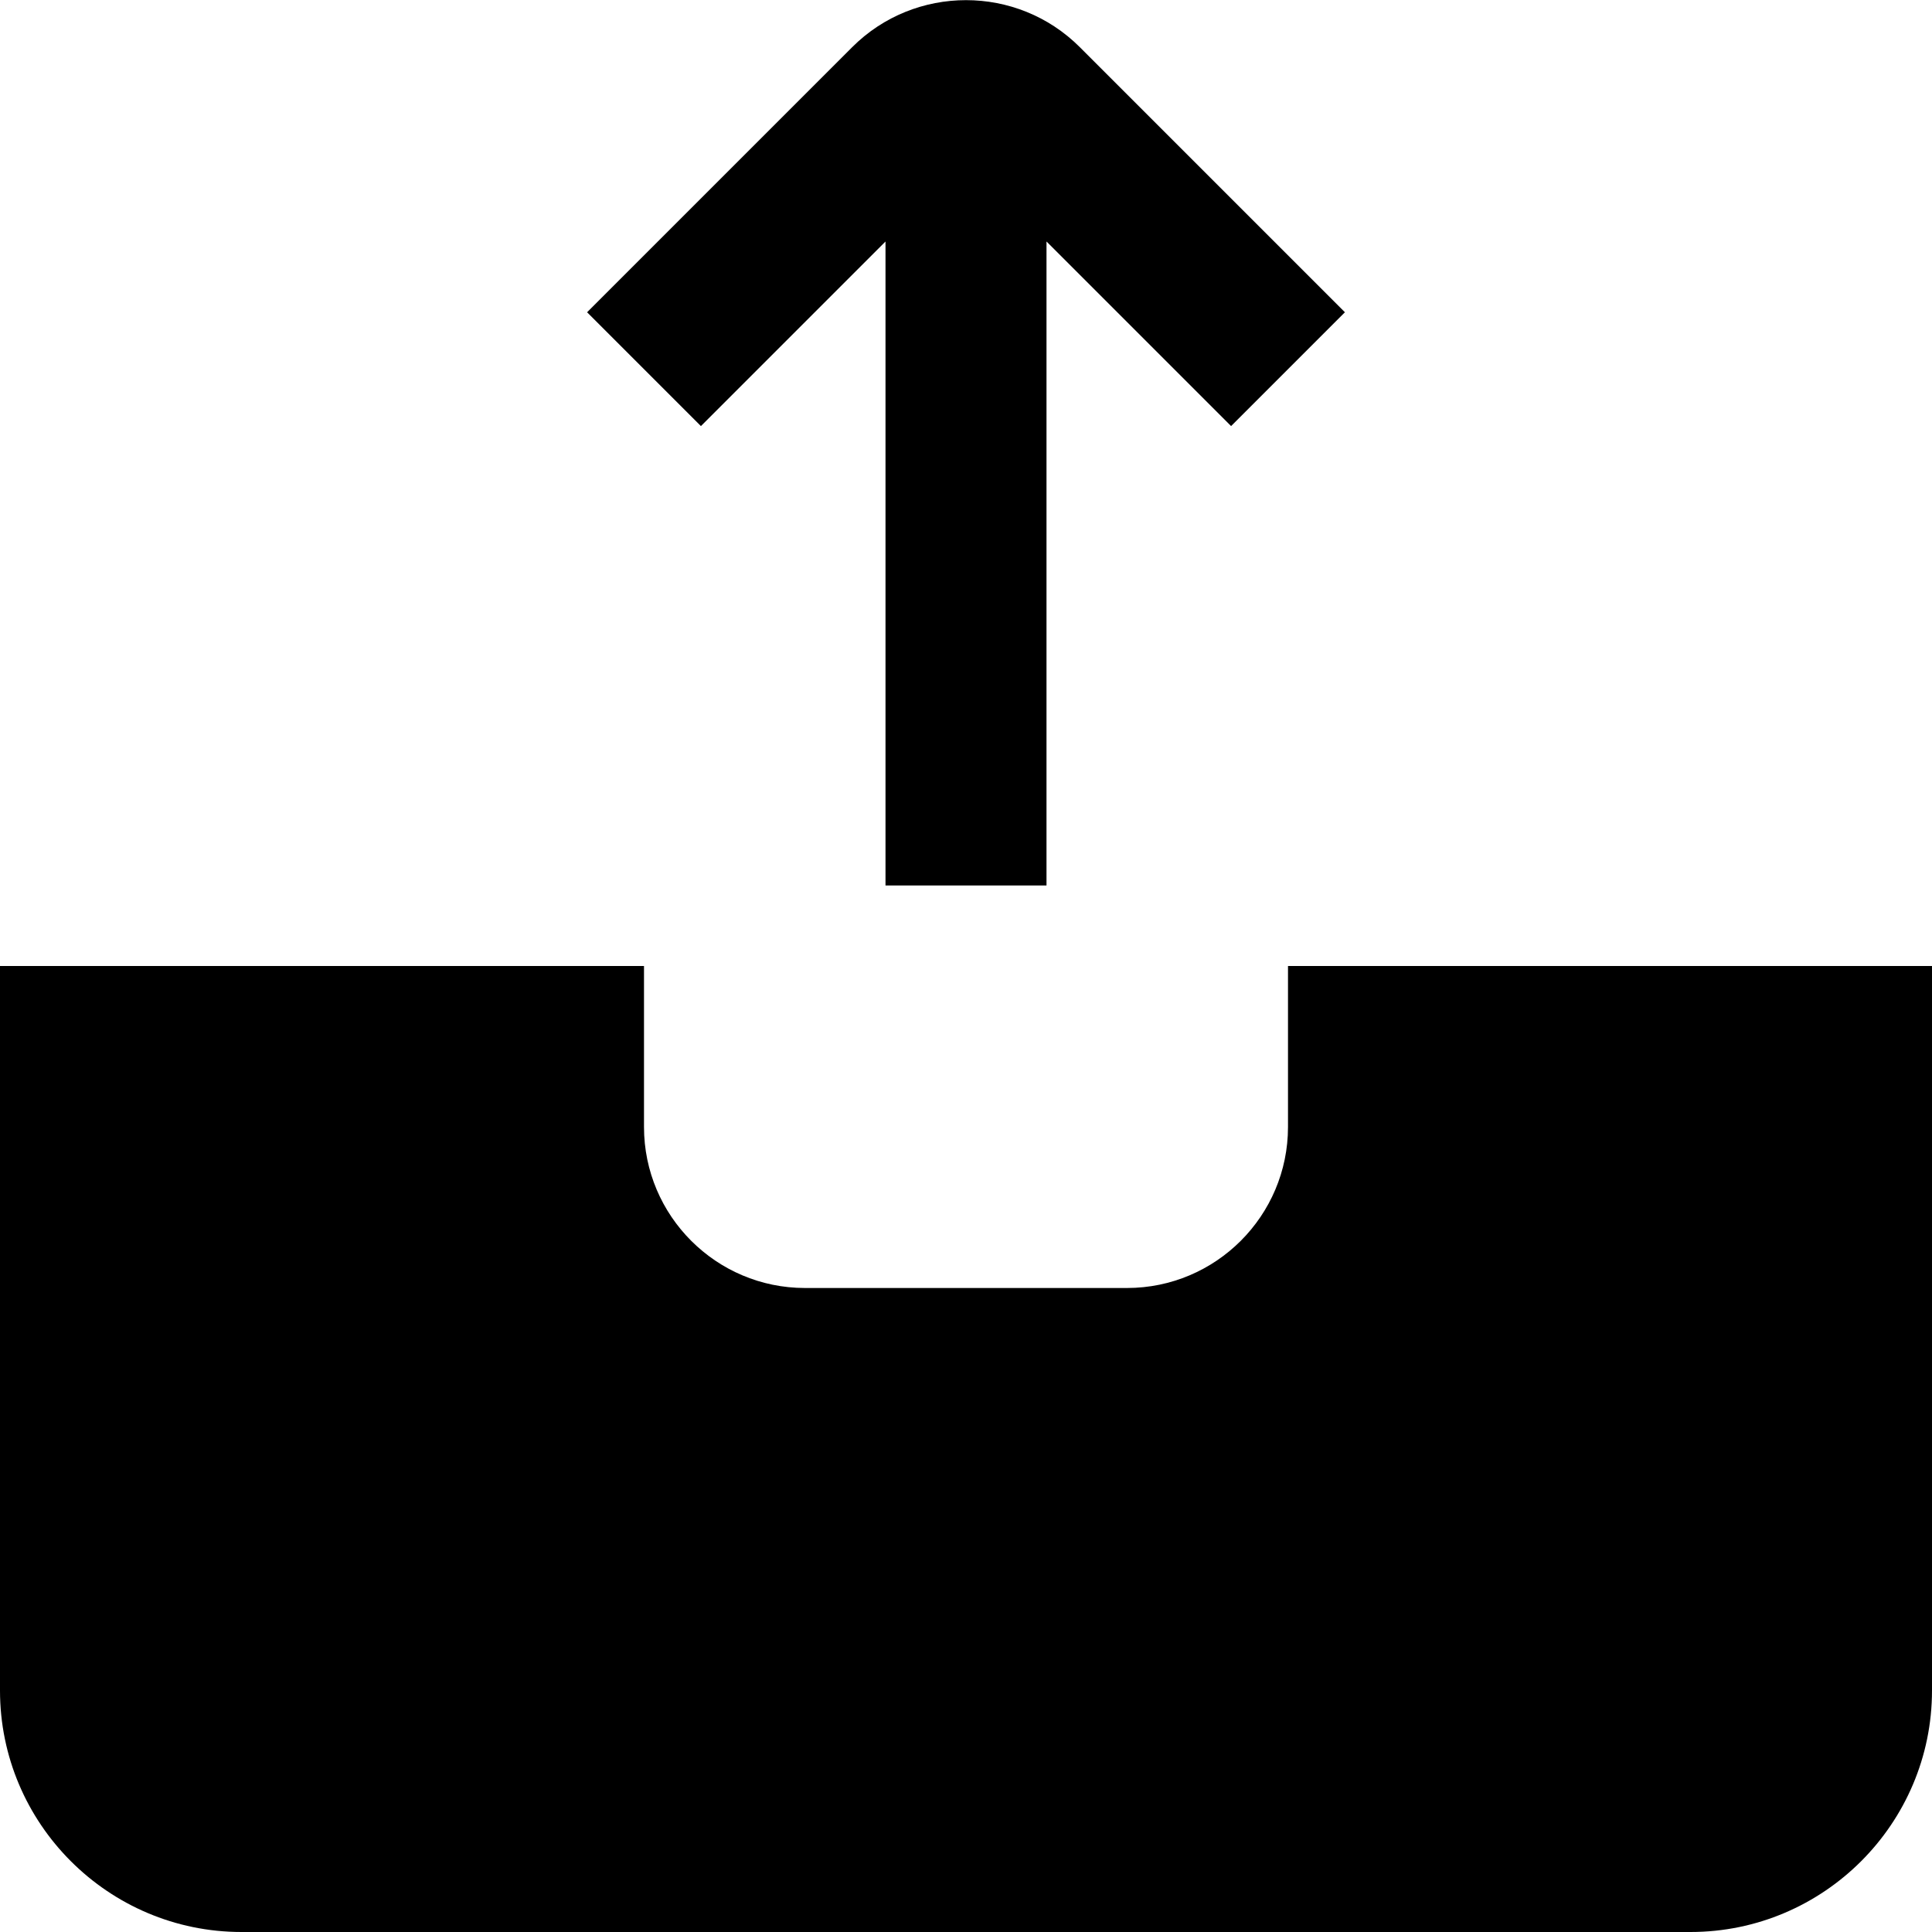 <?xml version="1.0" encoding="UTF-8"?>
<svg xmlns="http://www.w3.org/2000/svg" id="Layer_1" data-name="Layer 1" viewBox="0 0 24 24" width="512" height="512"><path d="M24,12v9c0,1.654-1.346,3-3,3H3c-1.654,0-3-1.346-3-3V12H8v2c0,1.103,.897,2,2,2h4c1.103,0,2-.897,2-2v-2h8ZM11,3V11h2V3l2.293,2.293,1.414-1.414L13.414,.586c-.779-.779-2.049-.779-2.828,0l-3.293,3.293,1.414,1.414,2.293-2.293Z"/></svg>

